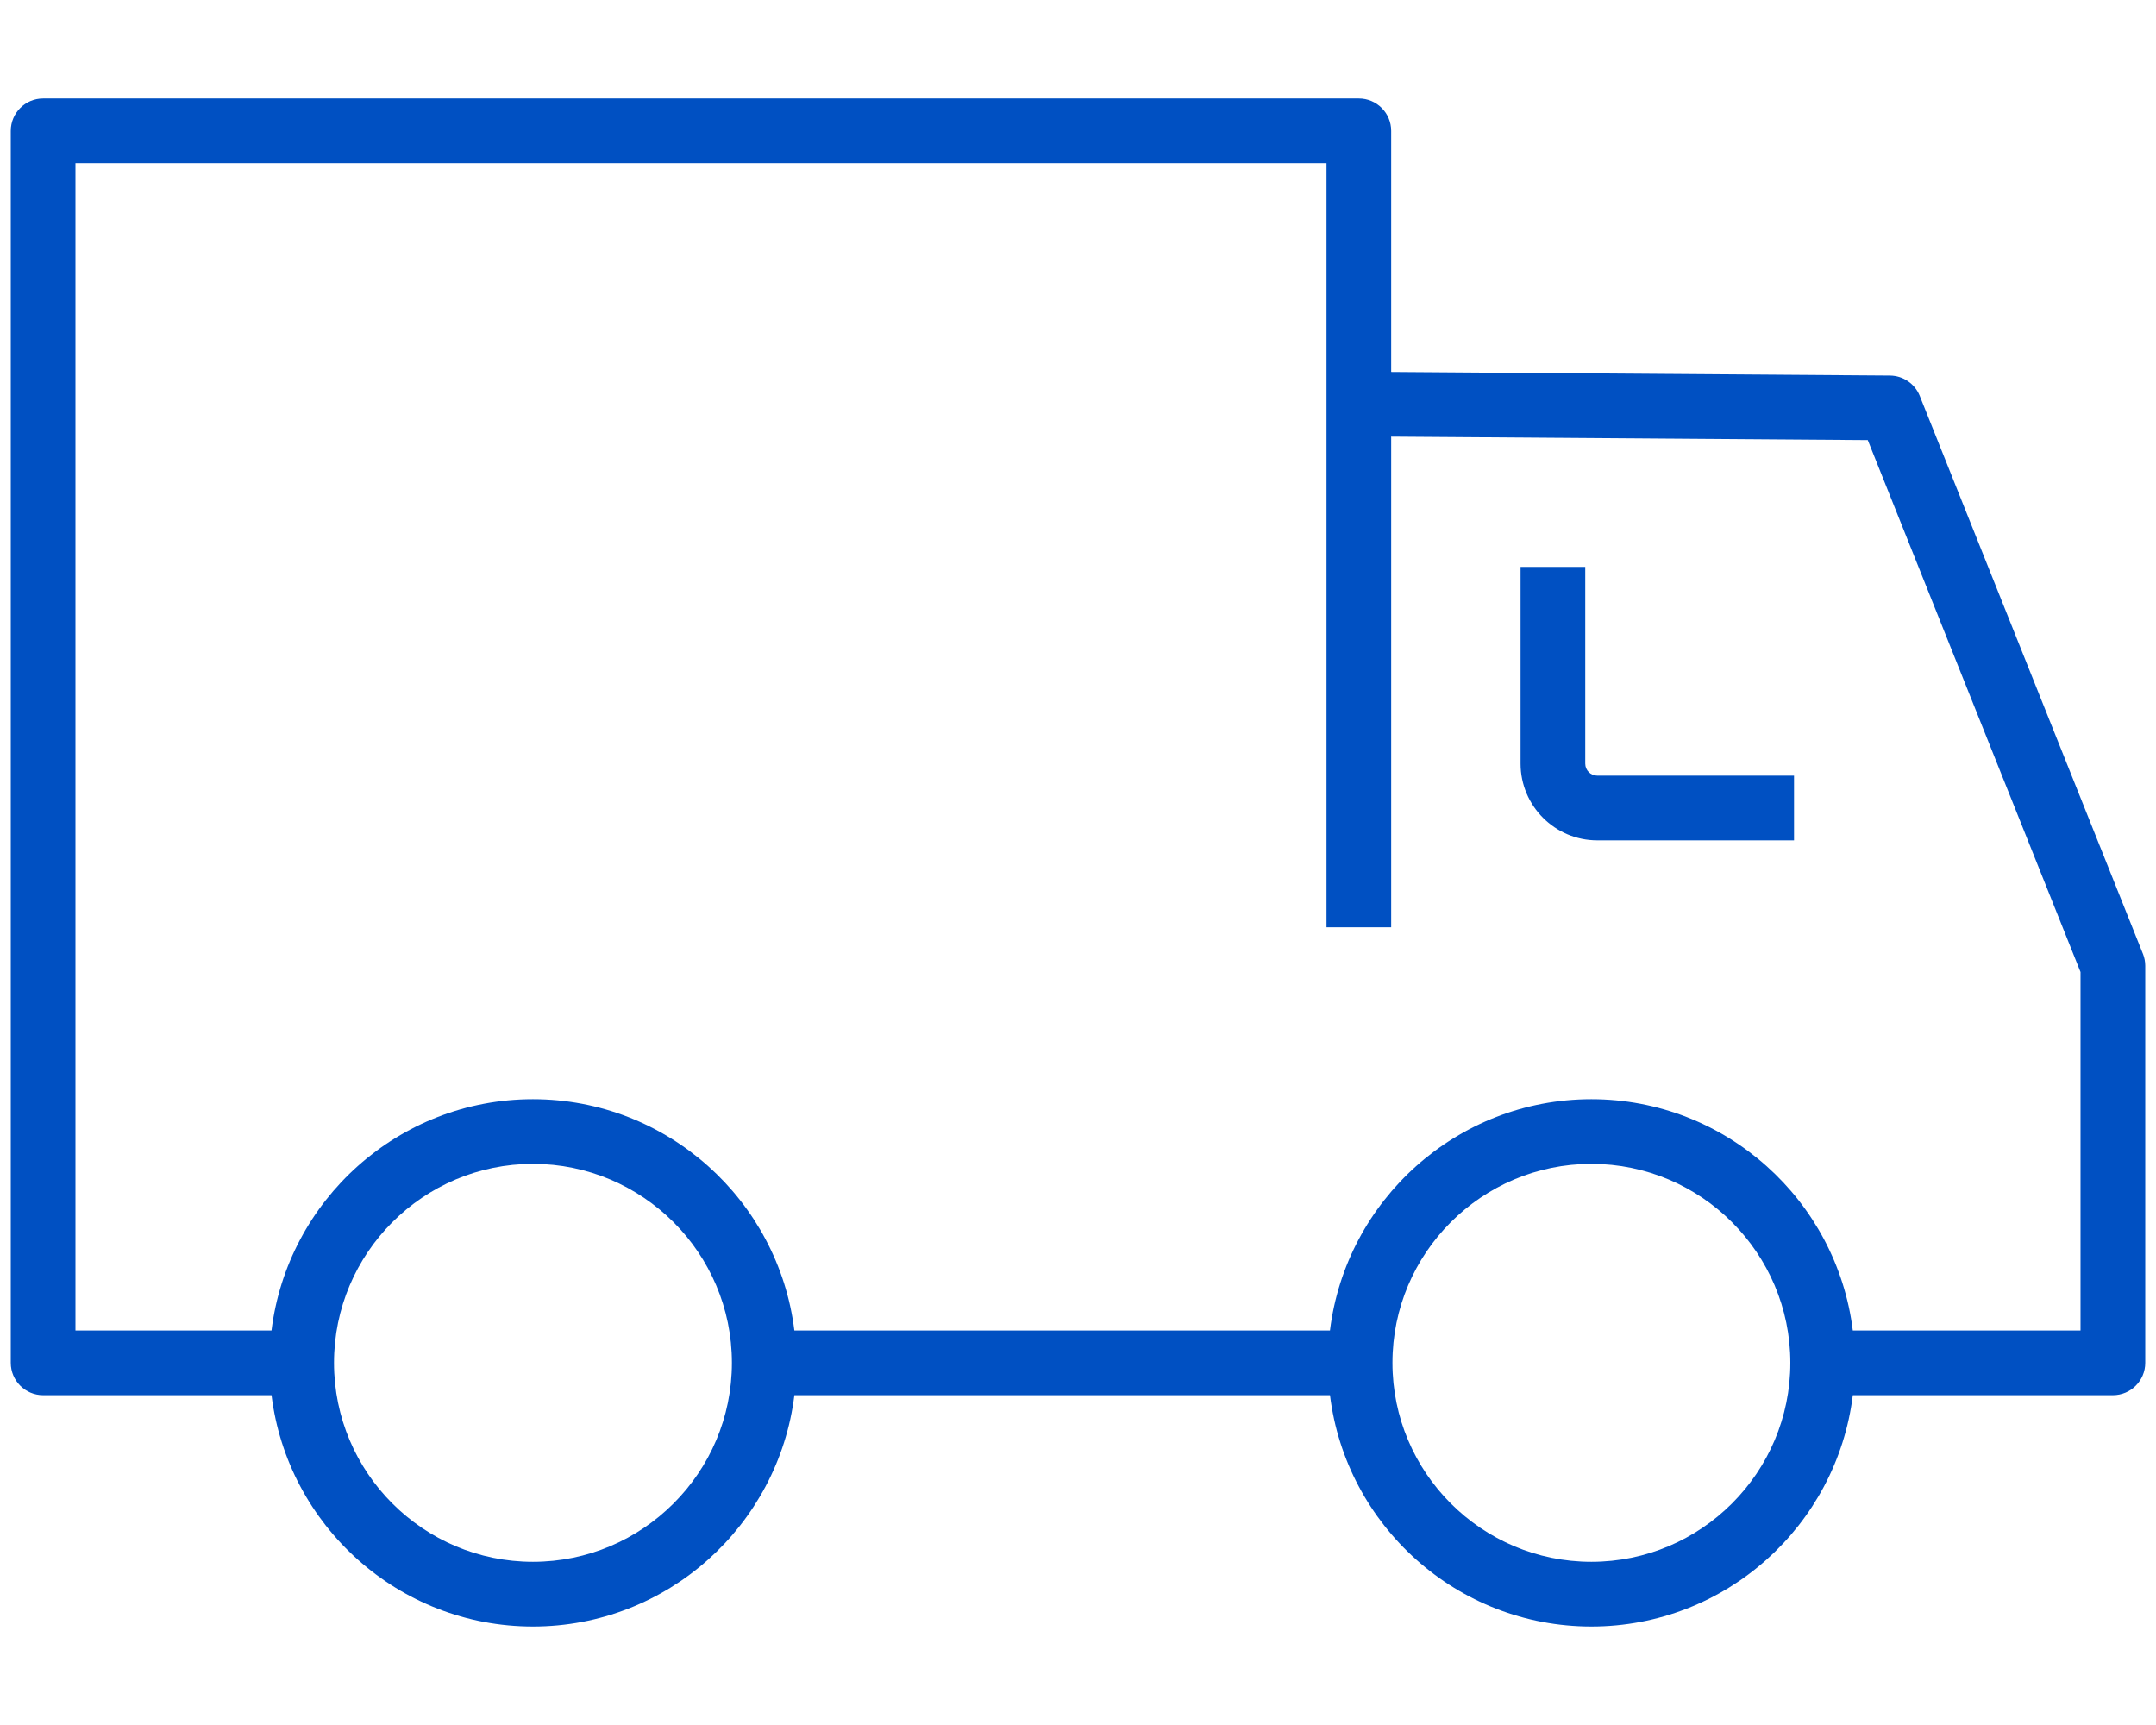 <?xml version="1.0" encoding="UTF-8"?>
<svg id="Capa_1" xmlns="http://www.w3.org/2000/svg" version="1.1" viewBox="0 0 100 80">
  <!-- Generator: Adobe Illustrator 29.5.1, SVG Export Plug-In . SVG Version: 2.1.0 Build 141)  -->
  <defs>
    <style>
      .st0 {
        fill: #0050c2;
      }
    </style>
  </defs>
  <path class="st0" d="M99.393,44.234l-10.35-25.874c-.227-.566-.772-.938-1.382-.943l-23.135-.168V6.069c0-.828-.672-1.5-1.5-1.5H2c-.828,0-1.5.672-1.5,1.5v57.135c0,.828.672,1.5,1.5,1.5h10.594c.743,6.036,5.891,10.728,12.125,10.728s11.383-4.692,12.126-10.728h24.842c.743,6.036,5.891,10.728,12.125,10.728s11.383-4.692,12.126-10.728h12.063c.828,0,1.5-.672,1.5-1.5v-18.413c0-.19-.036-.38-.107-.557ZM24.719,72.431c-5.088,0-9.227-4.14-9.227-9.228s4.139-9.227,9.227-9.227,9.228,4.139,9.228,9.227-4.14,9.228-9.228,9.228ZM73.812,72.431c-5.088,0-9.227-4.14-9.227-9.228s4.139-9.227,9.227-9.227,9.228,4.139,9.228,9.227-4.14,9.228-9.228,9.228ZM96.5,61.704h-10.563c-.743-6.036-5.892-10.727-12.126-10.727s-11.382,4.691-12.125,10.727h-24.842c-.743-6.036-5.892-10.727-12.126-10.727s-11.382,4.691-12.125,10.727H3.5V7.569h58.026v35.437h3v-22.757l22.105.16,9.868,24.671v16.624Z"/>
  <path class="st0" d="M73.527,35.415v-9.125h-3v9.125c0,1.962,1.597,3.558,3.559,3.558h9.125v-3h-9.125c-.308,0-.559-.25-.559-.558Z"/>
</svg>